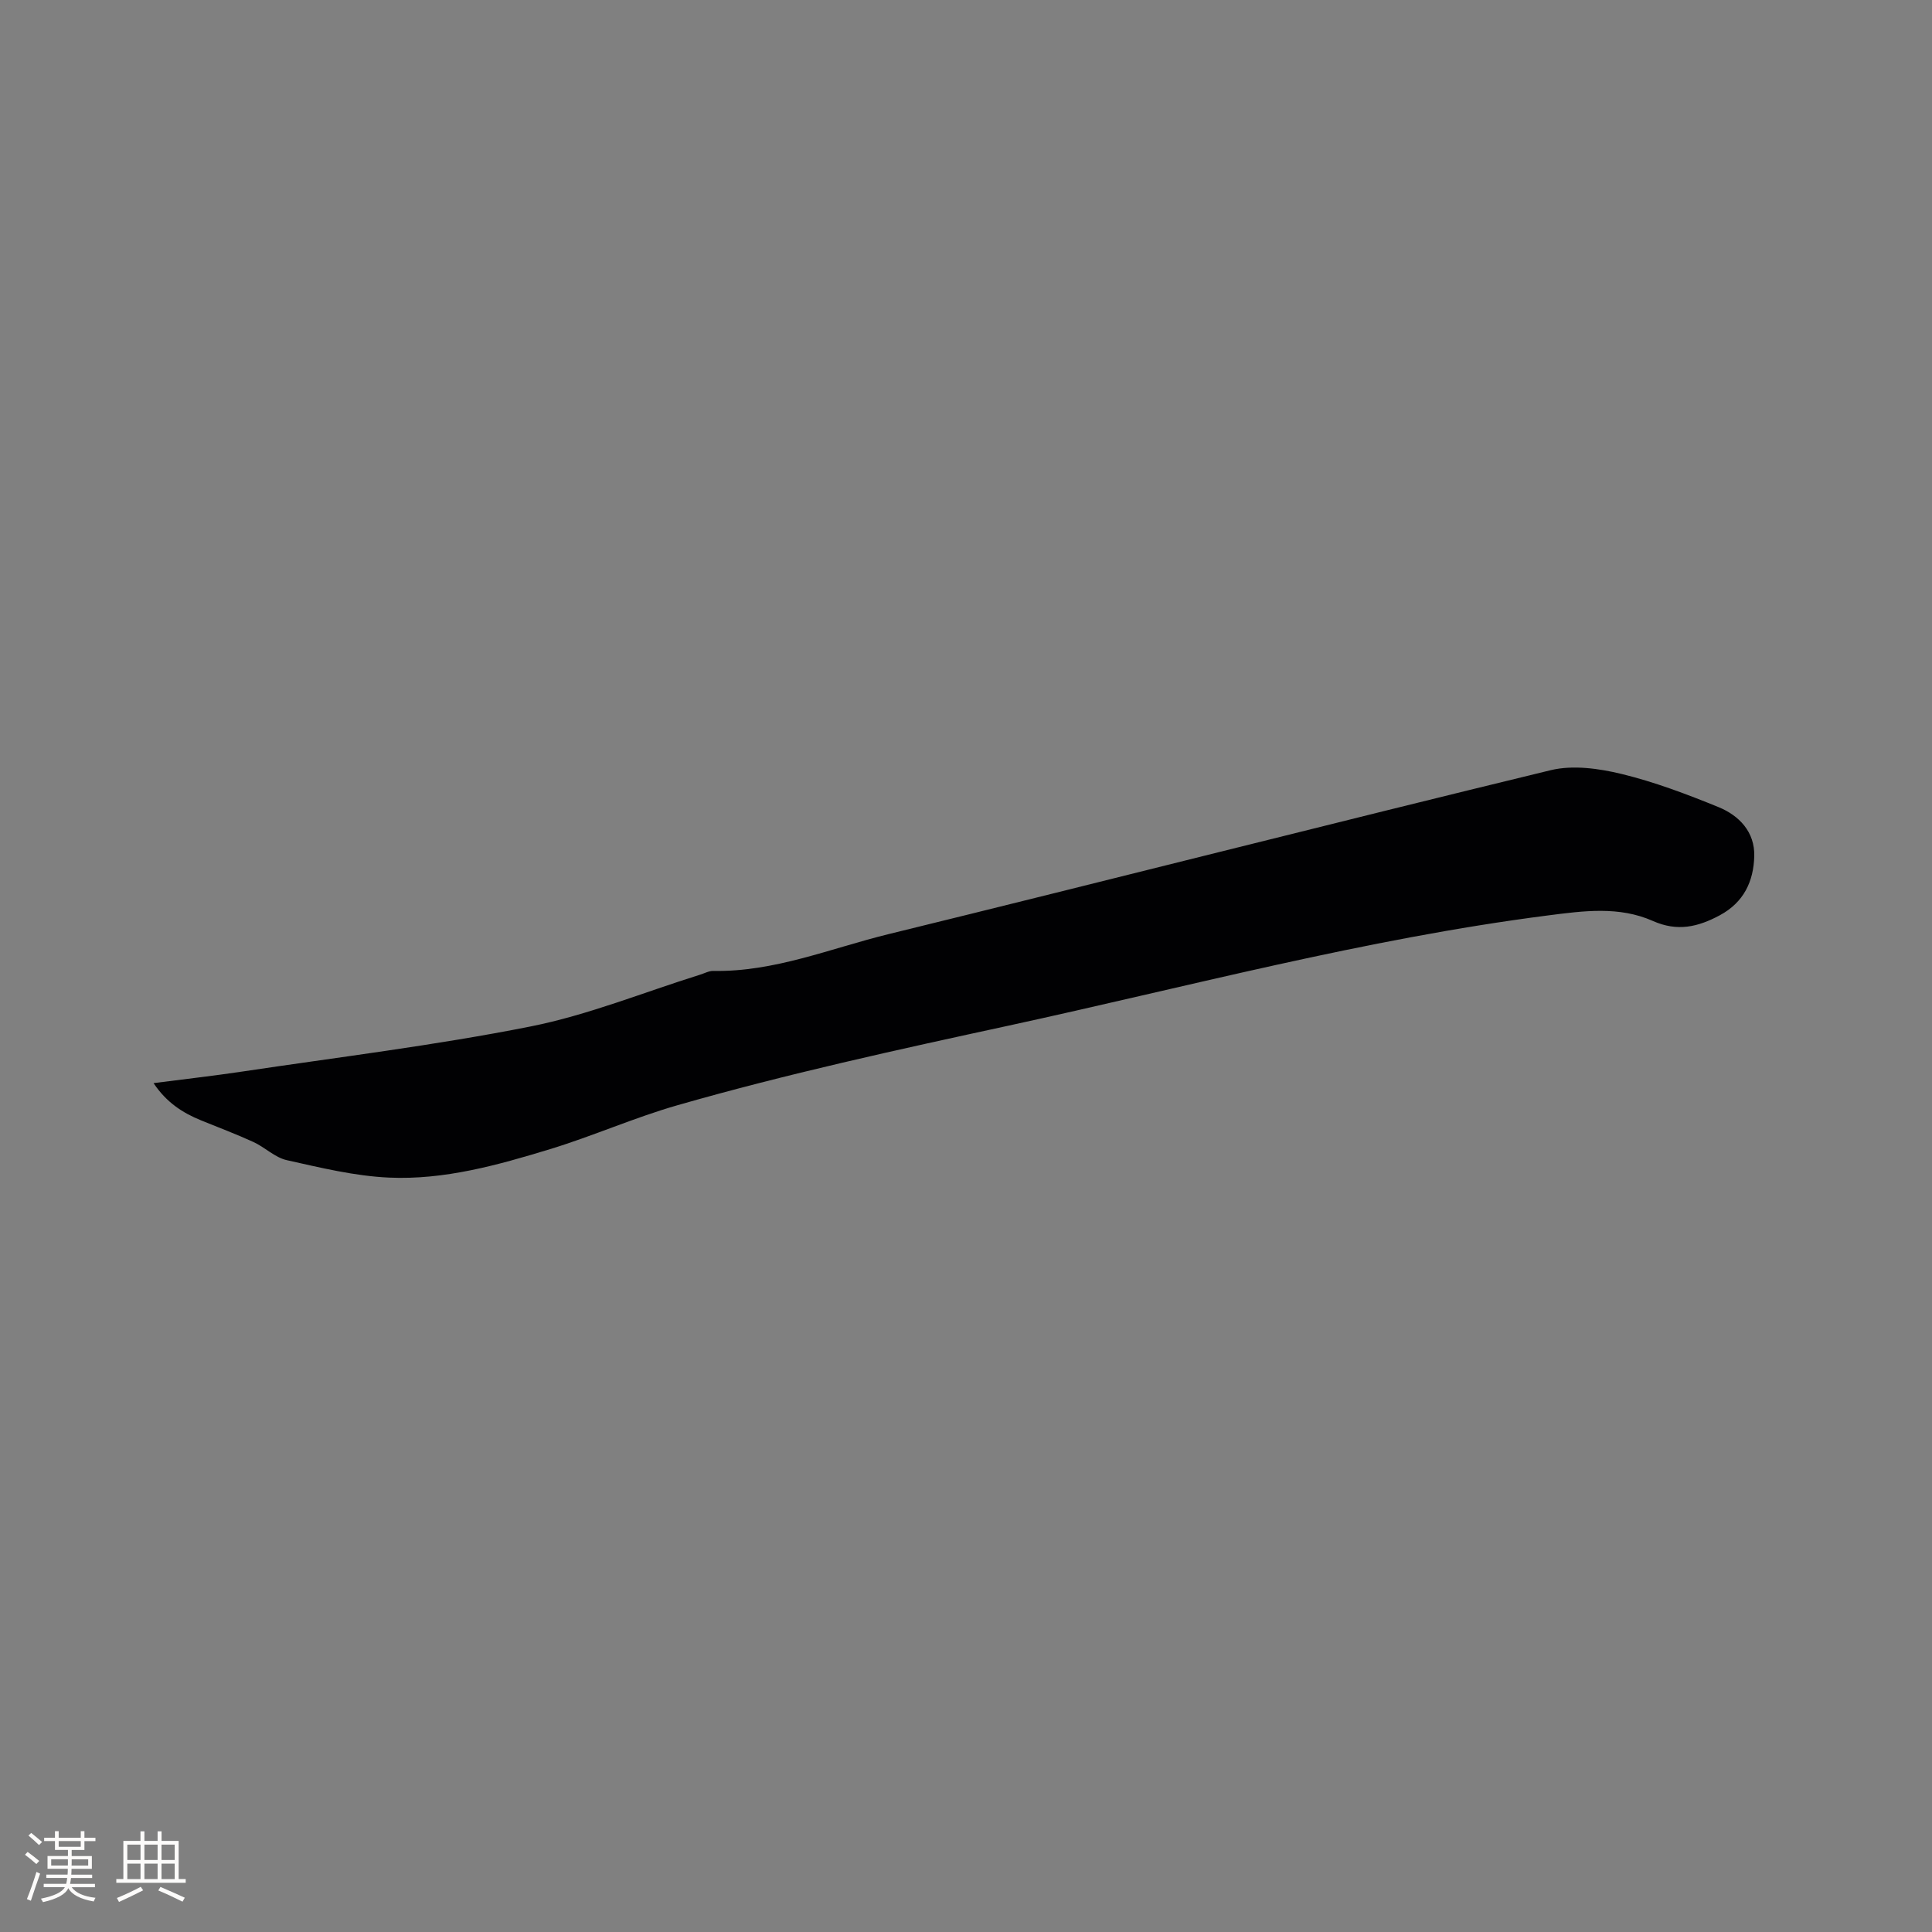 <svg enable-background="new 0 0 400 400" viewBox="0 0 400 400" xmlns="http://www.w3.org/2000/svg"><rect x="0" y="0" width="400" height="400" fill="#808080" stroke="none"/><path d="m31.79 224.25c6.39-.83 12.38-1.5 18.33-2.39 19.89-2.98 39.9-5.41 59.62-9.32 11.97-2.37 23.48-7.08 35.2-10.74.91-.28 1.83-.8 2.74-.78 12.65.23 24.24-4.66 36.21-7.6 45.75-11.21 91.38-22.86 137.16-33.96 4.59-1.11 9.97-.36 14.68.78 6.84 1.66 13.51 4.19 20.04 6.85 4.3 1.75 7.56 5.15 7.43 10.16-.13 5.18-2.13 9.55-7.12 12.24-4.54 2.44-8.79 3.44-13.86 1.19-7.01-3.11-14.35-2.1-21.81-1.14-37.8 4.86-74.52 14.76-111.65 22.82-22.98 4.98-45.92 9.99-68.51 16.47-8.93 2.56-17.49 6.38-26.38 9.09-10.84 3.31-21.89 6.4-33.32 5.89-7.1-.32-14.18-2.05-21.17-3.61-2.46-.55-4.52-2.66-6.91-3.76-3.55-1.63-7.22-3-10.84-4.48-3.8-1.55-7.14-3.68-9.84-7.71z" fill="#010103"/><g fill="#fcfbfa"><path d="m5.17 384 .55-.58c.85.61 1.65 1.24 2.4 1.87l-.59.64c-.83-.73-1.62-1.38-2.36-1.93m1.22 9.53-.82-.34c.71-1.76 1.37-3.64 1.98-5.63.24.13.5.25.76.36-.6 1.67-1.24 3.54-1.92 5.61m-.5-13.5.57-.54c.56.44 1.31 1.06 2.26 1.87l-.64.64c-.68-.66-1.41-1.32-2.19-1.97m3.25.46h2.24v-1.36h.77v1.36h4.57v-1.36h.76v1.36h2.28v.69h-2.28v1.84h-2.64v1.26h4.18v2.64h-4.21c0 .45-.02.86-.05 1.21h4.32v.69h-4.38c-.04.34-.1.75-.19 1.22h5.15v.69h-4.82c.87 1.19 2.51 1.92 4.93 2.19-.17.31-.3.57-.37.76-2.77-.49-4.52-1.41-5.26-2.76-.56 1.26-2.3 2.23-5.24 2.9-.12-.24-.26-.48-.43-.72 2.73-.55 4.38-1.34 4.96-2.38h-4.38v-.69h4.65c.1-.38.17-.79.21-1.22h-4.32v-.69h4.4c.03-.34.05-.75.05-1.21h-4.2v-2.64h4.23v-1.26h-2.69v-1.84h-2.24zm1.46 4.46v1.29h3.45c.01-.4.02-.57.01-.53v-.32-.45h-3.46zm1.55-2.59h4.57v-1.19h-4.57zm6.11 2.59h-3.42v.77c-.01.19-.01.37-.02.53h3.44z"/><path d="m32.63 379.16h.82v1.98h3.54v7.89h1.46v.78h-14.37v-.78h1.46v-7.89h3.54v-1.98h.82v1.98h2.73zm-3.49 11.48.5.73c-1.61.82-3.28 1.63-5 2.41-.13-.27-.28-.55-.44-.82 1.75-.72 3.4-1.49 4.94-2.32m-2.78-5.55h2.73v-3.18h-2.73zm0 3.95h2.73v-3.2h-2.73zm3.54-3.95h2.73v-3.18h-2.73zm0 3.95h2.73v-3.2h-2.73zm7.89 4.68c-1.84-.92-3.51-1.7-5.02-2.32l.45-.73c1.89.8 3.57 1.55 5.04 2.23zm-1.62-11.81h-2.73v3.18h2.73zm-2.73 7.13h2.73v-3.2h-2.73z"/></g></svg>